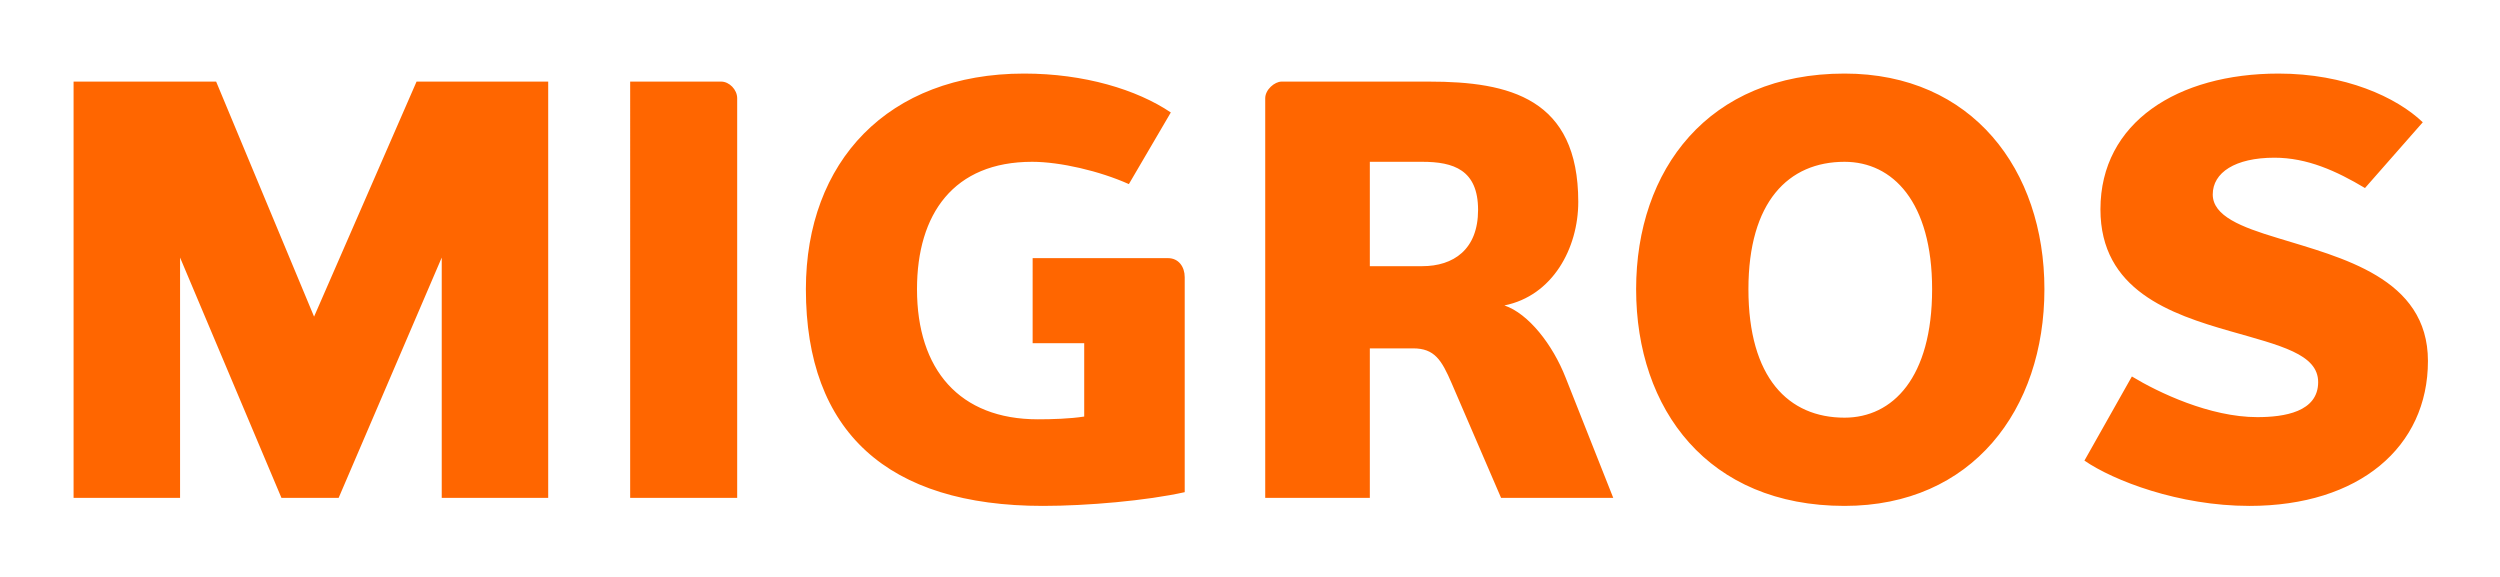 <svg xmlns="http://www.w3.org/2000/svg" version="1.0" viewBox="0 0 602 139"><path d="M106.369 119.885V62.02l-24.824 57.866H67.772L43.36 62.02v57.866H17.717V19.65h34.329l23.581 56.595 24.68-56.595h31.7v100.235zm45.375 0V19.65h21.927c1.921 0 3.842 1.921 3.842 4.012v96.223zM248.66 62.16h32.594c2.571 0 4.025 2.105 4.025 4.577v51.778c-9.168 2.049-23.495 3.306-34.145 3.306-37.368 0-57.076-17.815-57.076-52.187.001-30.672 19.708-51.92 52.554-51.92 14.468 0 27.155 3.857 35.321 9.367l-10.1 17.25c-7.068-3.165-16.573-5.369-23.3-5.369-18.886 0-27.718 12.53-27.718 30.672 0 19.368 10.228 31.334 29.09 31.334 3.446 0 7.743-.127 11.175-.664v-17.66h-12.42zm93.81-23.198h-12.615v25.133h12.615c7.53 0 13.45-4.012 13.45-13.548 0-9.664-5.921-11.585-13.45-11.585m18.987 80.923-11.895-27.59c-2.43-5.623-4.127-8.407-9.284-8.407h-10.423v35.997h-25.19V23.662c0-2.09 2.288-4.012 3.927-4.012h35.56c19.324 0 35.894 4.012 35.894 28.961 0 11.175-6.184 22.62-17.786 24.936 5.78 1.964 11.602 9.366 14.752 17.405l11.458 28.933zm82.704-80.923c-13.52 0-23.141 9.65-23.141 30.672.001 21.318 9.62 30.94 23.14 30.94 11.599 0 21.092-9.622 21.092-30.94.001-21.023-9.493-30.672-21.091-30.672m0 82.859c-32.818 0-50.183-23.183-50.183-52.187 0-28.75 17.364-51.92 50.182-51.92 30.742 0 48.134 23.17 48.134 51.92.001 29.003-17.393 52.187-48.133 52.187m97.48 0c-16.952 0-32.692-6.074-39.712-10.906l11.428-20.26c6.373 3.858 18.775 9.79 30.204 9.79 6.47 0 14.65-1.242 14.65-8.433 0-6.753-9.139-8.816-21.121-12.25-14.466-4.139-31.306-9.903-31.306-29.357.001-20.965 18.633-32.69 42.88-32.69 16.004 0 28.409 5.664 34.738 11.725l-13.917 15.837c-6.88-4.111-13.914-7.304-21.798-7.304-9.493 0-14.861 3.603-14.861 8.844 0 5.199 6.88 7.855 15.552 10.468 15.332 4.734 36.268 9.565 36.268 29.641 0 20.682-16.532 34.895-43.005 34.895" style="fill:#f60;fill-opacity:1;fill-rule:evenodd"/></svg>